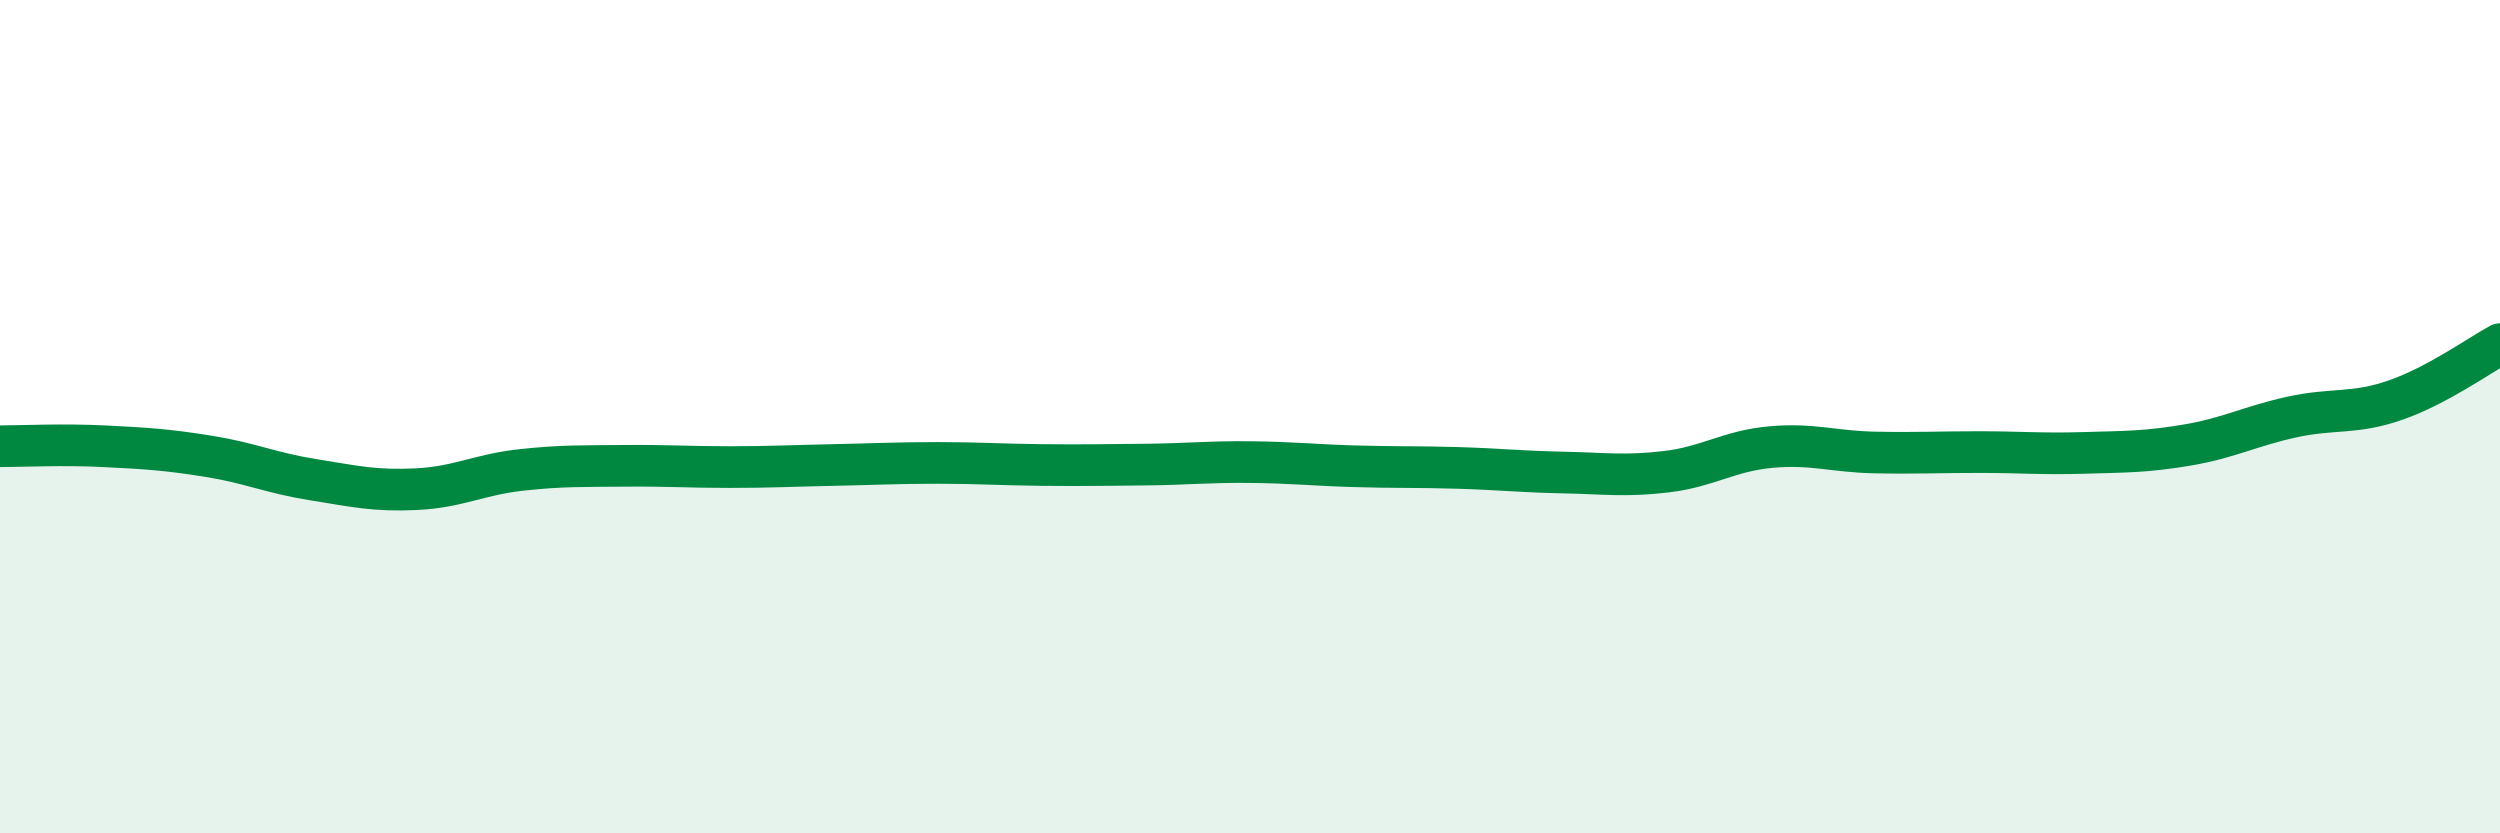 
    <svg width="60" height="20" viewBox="0 0 60 20" xmlns="http://www.w3.org/2000/svg">
      <path
        d="M 0,10.71 C 0.5,10.71 1.5,10.66 2.5,10.71 C 3.5,10.76 4,10.79 5,10.95 C 6,11.11 6.5,11.35 7.5,11.51 C 8.5,11.67 9,11.79 10,11.74 C 11,11.69 11.5,11.39 12.5,11.28 C 13.5,11.17 14,11.19 15,11.18 C 16,11.17 16.5,11.21 17.5,11.21 C 18.5,11.21 19,11.18 20,11.16 C 21,11.14 21.5,11.11 22.5,11.11 C 23.5,11.11 24,11.15 25,11.16 C 26,11.17 26.5,11.16 27.5,11.15 C 28.5,11.14 29,11.08 30,11.09 C 31,11.1 31.5,11.16 32.5,11.19 C 33.5,11.22 34,11.2 35,11.23 C 36,11.26 36.5,11.32 37.5,11.34 C 38.5,11.36 39,11.44 40,11.32 C 41,11.2 41.5,10.82 42.5,10.73 C 43.5,10.64 44,10.84 45,10.86 C 46,10.88 46.5,10.85 47.5,10.85 C 48.5,10.85 49,10.9 50,10.87 C 51,10.84 51.5,10.85 52.5,10.68 C 53.5,10.51 54,10.23 55,10.01 C 56,9.79 56.5,9.95 57.5,9.6 C 58.5,9.25 59.5,8.53 60,8.26L60 20L0 20Z"
        fill="#008740"
        opacity="0.1"
        stroke-linecap="round"
        stroke-linejoin="round"
      />
      <path
        d="M 0,10.71 C 0.5,10.71 1.5,10.66 2.5,10.71 C 3.5,10.76 4,10.79 5,10.95 C 6,11.11 6.5,11.35 7.5,11.51 C 8.5,11.67 9,11.79 10,11.74 C 11,11.69 11.5,11.39 12.5,11.28 C 13.5,11.17 14,11.19 15,11.18 C 16,11.17 16.5,11.21 17.5,11.21 C 18.5,11.21 19,11.18 20,11.16 C 21,11.14 21.5,11.11 22.5,11.11 C 23.5,11.11 24,11.15 25,11.16 C 26,11.17 26.5,11.16 27.5,11.15 C 28.5,11.14 29,11.08 30,11.09 C 31,11.1 31.5,11.16 32.5,11.19 C 33.5,11.22 34,11.2 35,11.23 C 36,11.26 36.5,11.32 37.5,11.34 C 38.5,11.36 39,11.44 40,11.32 C 41,11.2 41.5,10.82 42.5,10.73 C 43.5,10.64 44,10.84 45,10.86 C 46,10.88 46.5,10.85 47.5,10.85 C 48.5,10.85 49,10.9 50,10.87 C 51,10.84 51.5,10.85 52.5,10.68 C 53.5,10.51 54,10.23 55,10.01 C 56,9.79 56.5,9.95 57.5,9.6 C 58.5,9.25 59.5,8.53 60,8.26"
        stroke="#008740"
        stroke-width="1"
        fill="none"
        stroke-linecap="round"
        stroke-linejoin="round"
      />
    </svg>
  